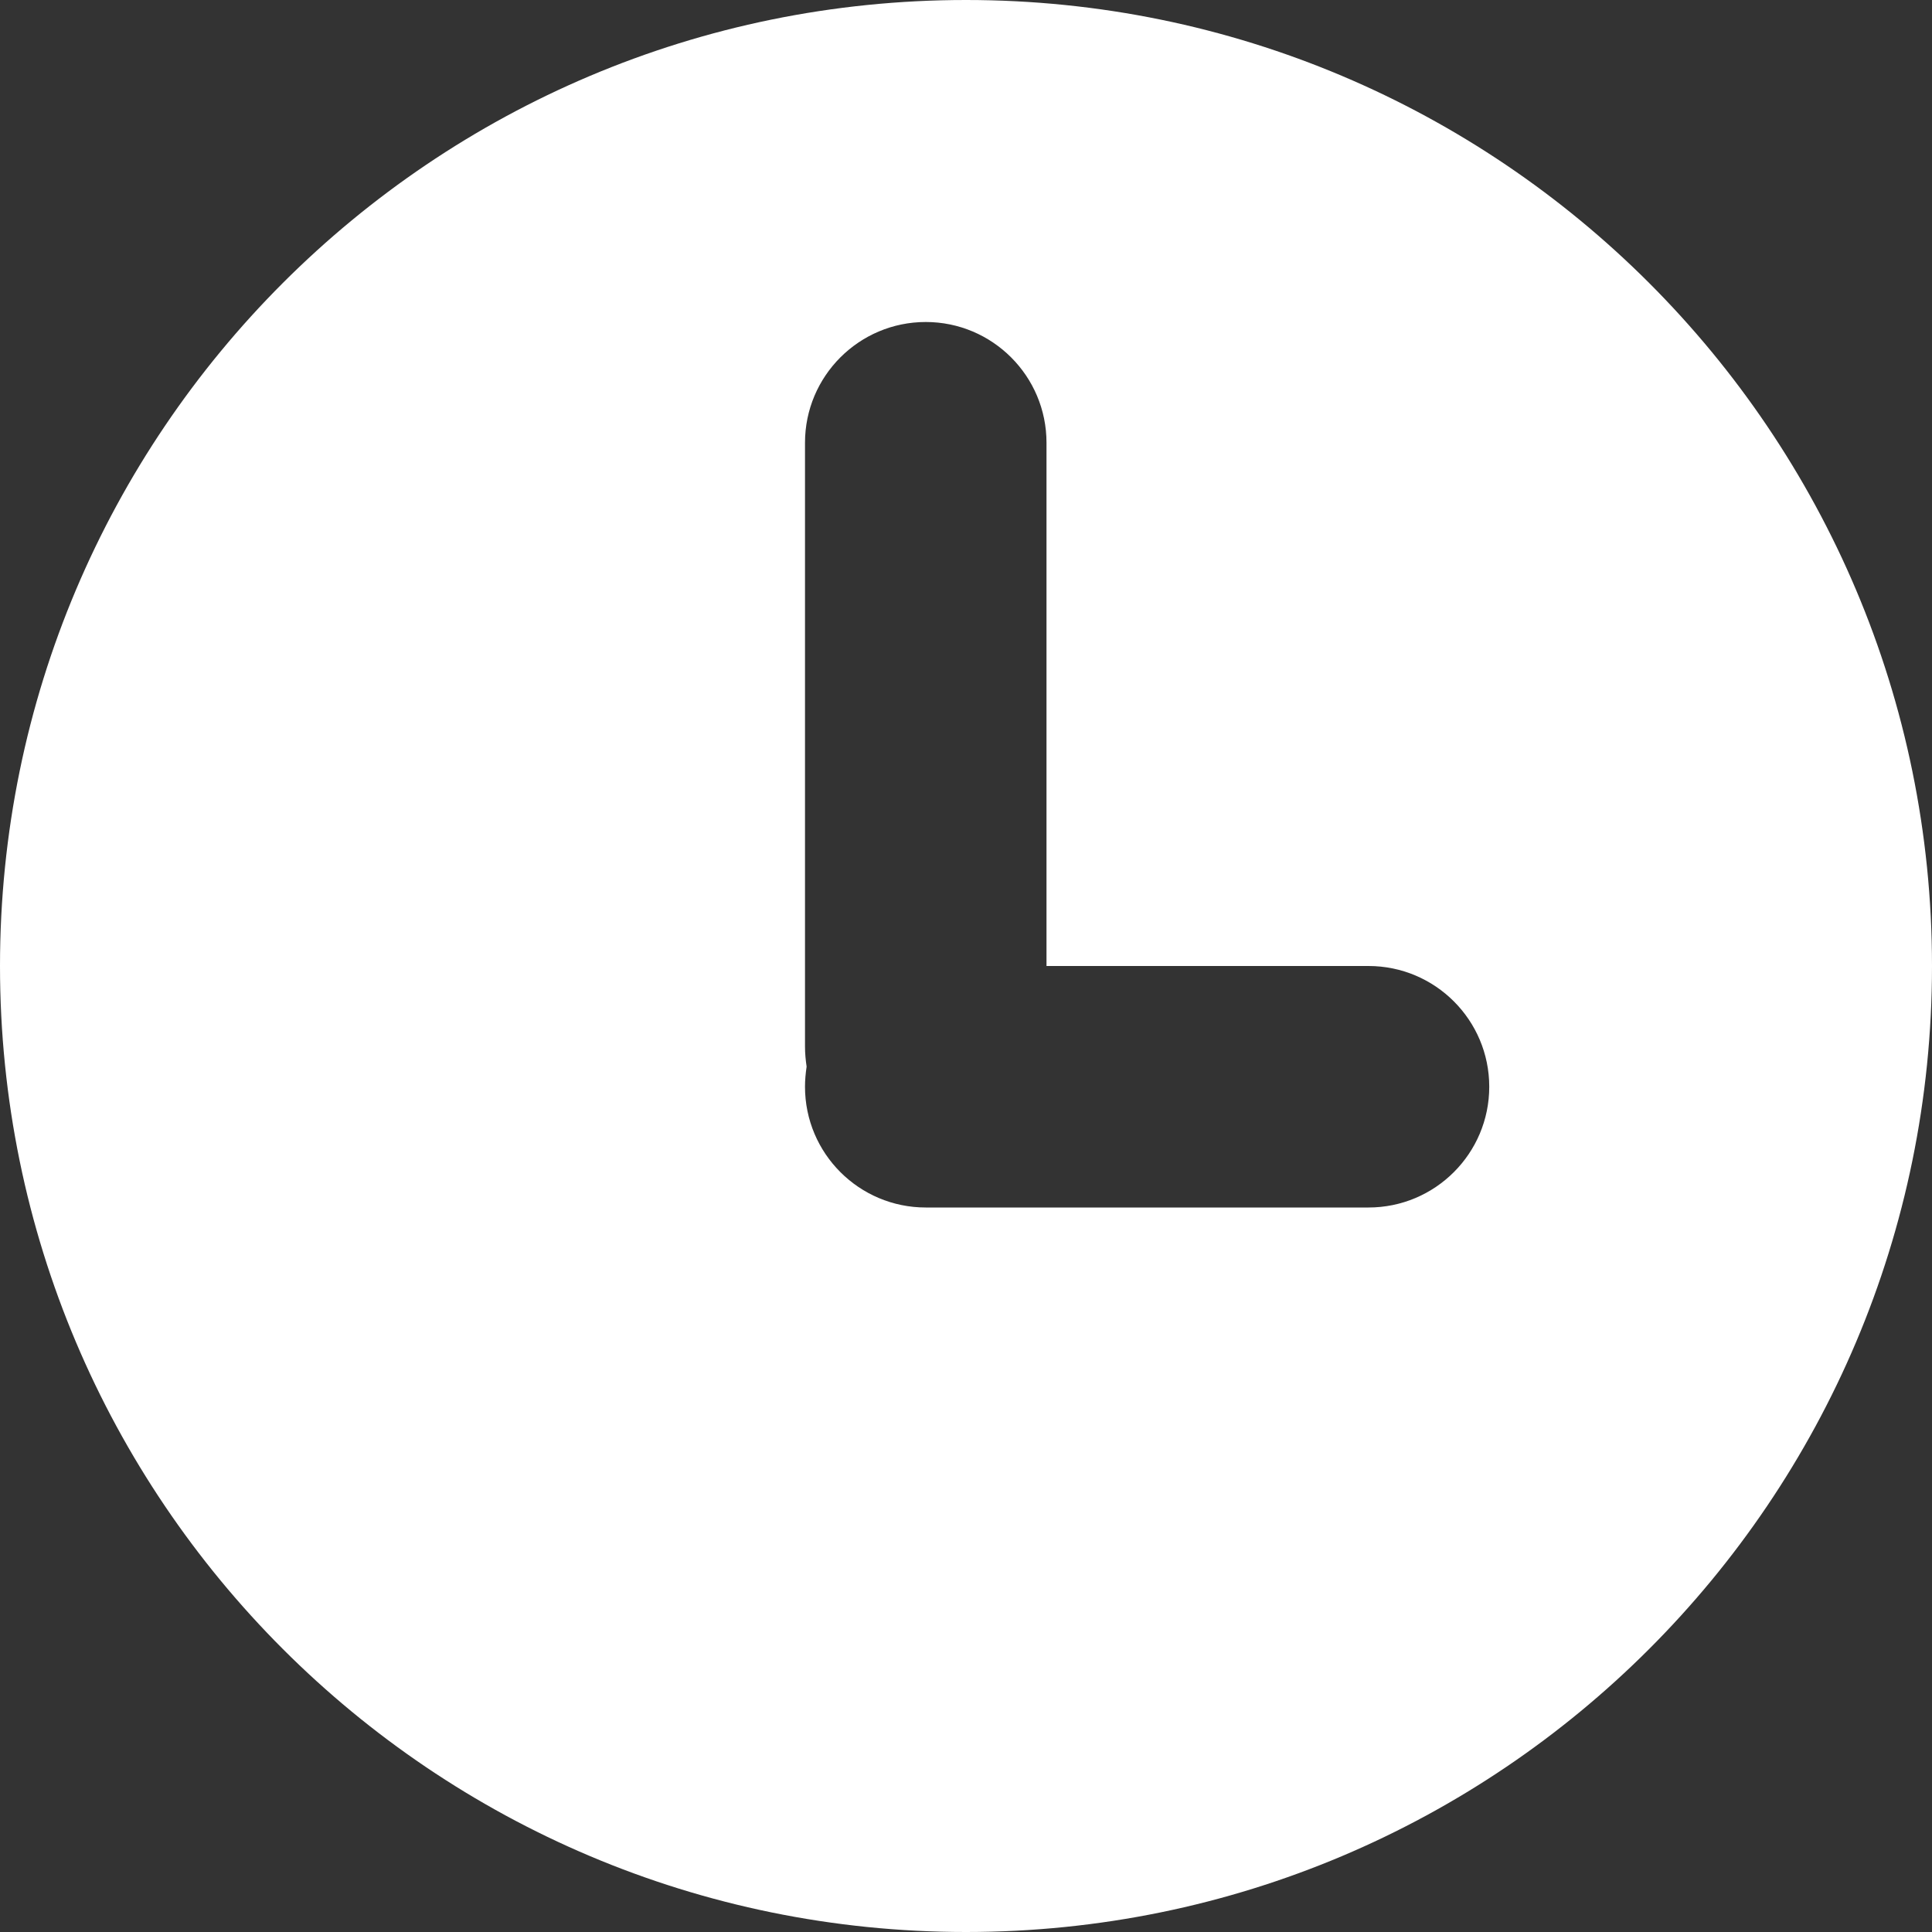 <svg width="12" height="12" viewBox="0 0 12 12" fill="none" xmlns="http://www.w3.org/2000/svg">
<rect x="0" y="0" width="12" height="12" fill="#333333" stroke="none"/>
<path fill-rule="evenodd" clip-rule="evenodd" d="M6 12C9.314 12 12 9.314 12 6C12 2.686 9.314 0 6 0C2.686 0 0 2.686 0 6C0 9.314 2.686 12 6 12ZM6.5 2.75C6.5 2.336 6.164 2 5.75 2C5.336 2 5 2.336 5 2.75V6.5C5 6.543 5.004 6.584 5.01 6.625C5.004 6.666 5 6.707 5 6.75C5 7.164 5.336 7.5 5.75 7.5H8.5C8.914 7.5 9.25 7.164 9.25 6.75C9.25 6.336 8.914 6 8.5 6H6.5V2.75Z" fill="white"/>
</svg>
